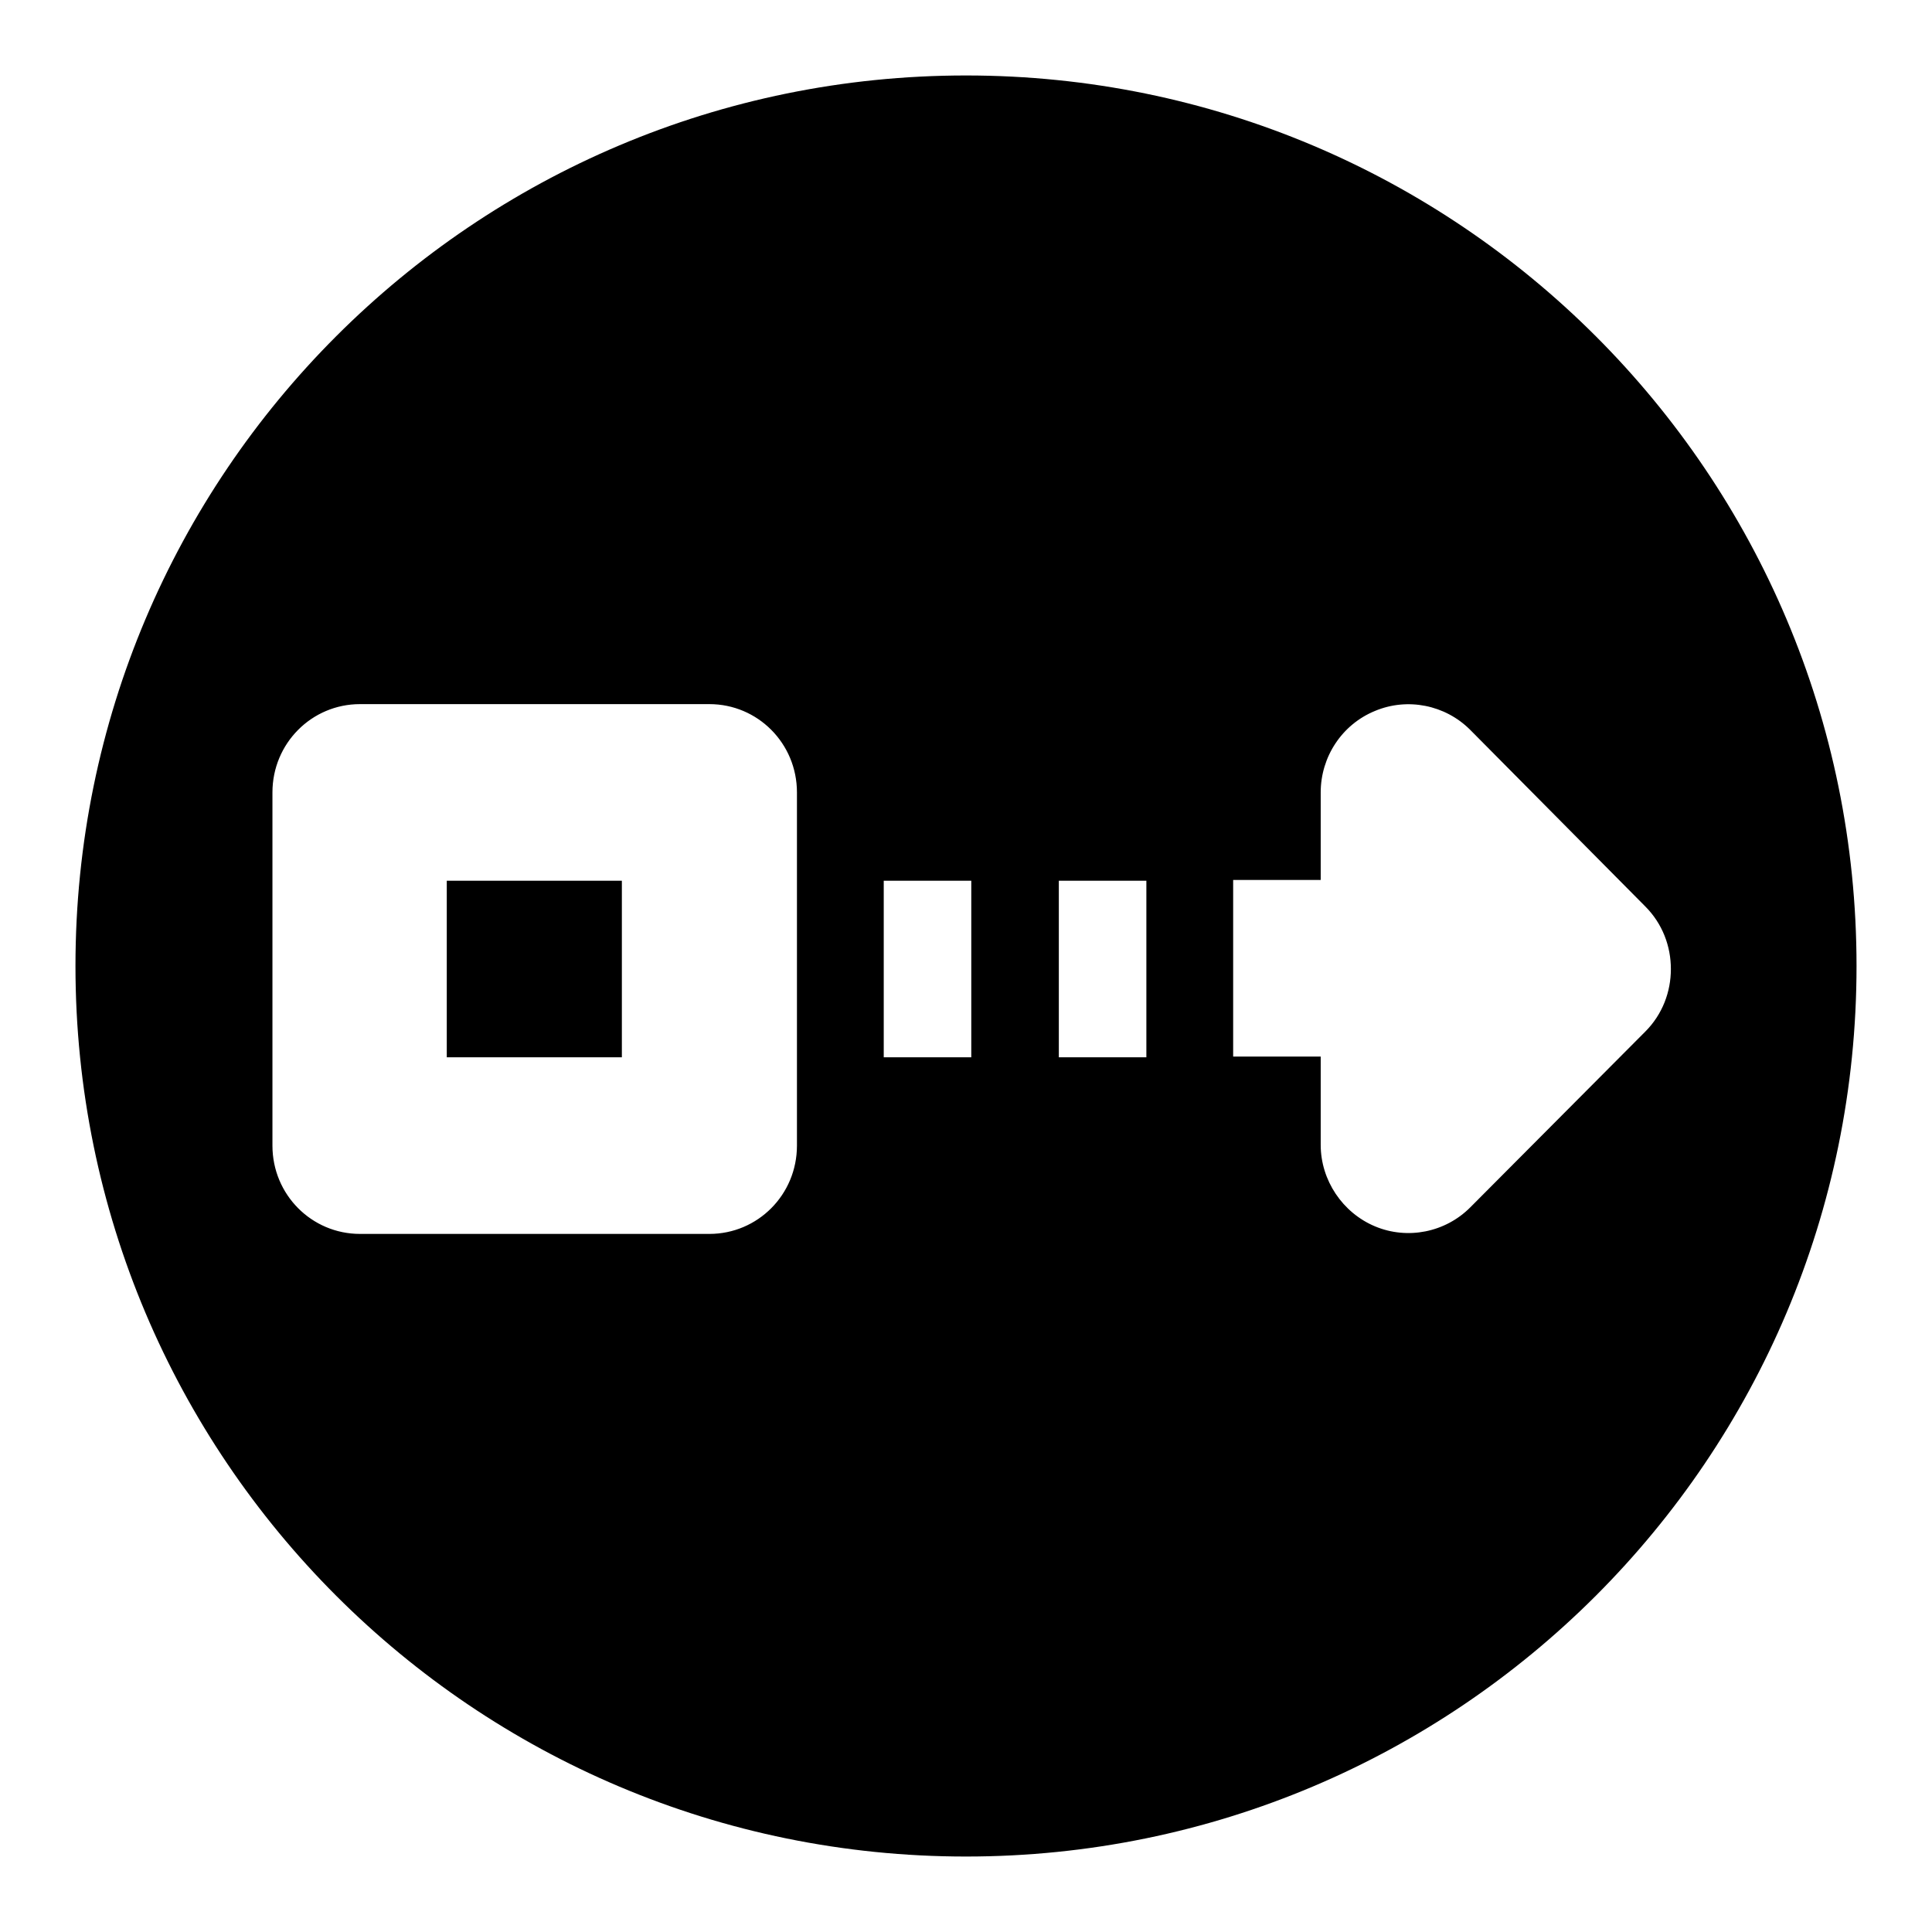 <?xml version="1.0" encoding="utf-8"?>
<!-- Svg Vector Icons : http://www.onlinewebfonts.com/icon -->
<!DOCTYPE svg PUBLIC "-//W3C//DTD SVG 1.1//EN" "http://www.w3.org/Graphics/SVG/1.1/DTD/svg11.dtd">
<svg version="1.1" xmlns="http://www.w3.org/2000/svg" xmlns:xlink="http://www.w3.org/1999/xlink" x="0px" y="0px" viewBox="0 0 256 256" enable-background="new 0 0 256 256" xml:space="preserve">
<g><g><path fill="#000000" d="M128,10C62.8,10,10,62.8,10,128c0,65.2,52.8,118,118,118c65.2,0,118-52.8,118-118C246,62.8,193.2,10,128,10z M105.6,151.8c0,6.5-5.2,11.7-11.6,11.7H47.7c-6.4,0-11.6-5.2-11.6-11.7V105c0-6.5,5.2-11.7,11.6-11.7H94c6.4,0,11.6,5.2,11.6,11.7L105.6,151.8L105.6,151.8z M128.7,140.1h-11.6v-23.4h11.6V140.1z M151.9,140.1h-11.6v-23.4h11.6V140.1z M194.8,160c-3.3,3.3-8.3,4.3-12.6,2.5c-4.3-1.8-7.2-6.1-7.2-10.8v-11.7h-11.6v-23.4h11.6V105c0-4.7,2.8-9,7.2-10.8c4.3-1.8,9.3-0.8,12.6,2.5l23.2,23.4c2.3,2.3,3.4,5.3,3.4,8.3c0,3-1.1,6-3.4,8.3L194.8,160L194.8,160z M59.2,140.1h23.2v-23.4H59.2V140.1z"/></g></g>
</svg>